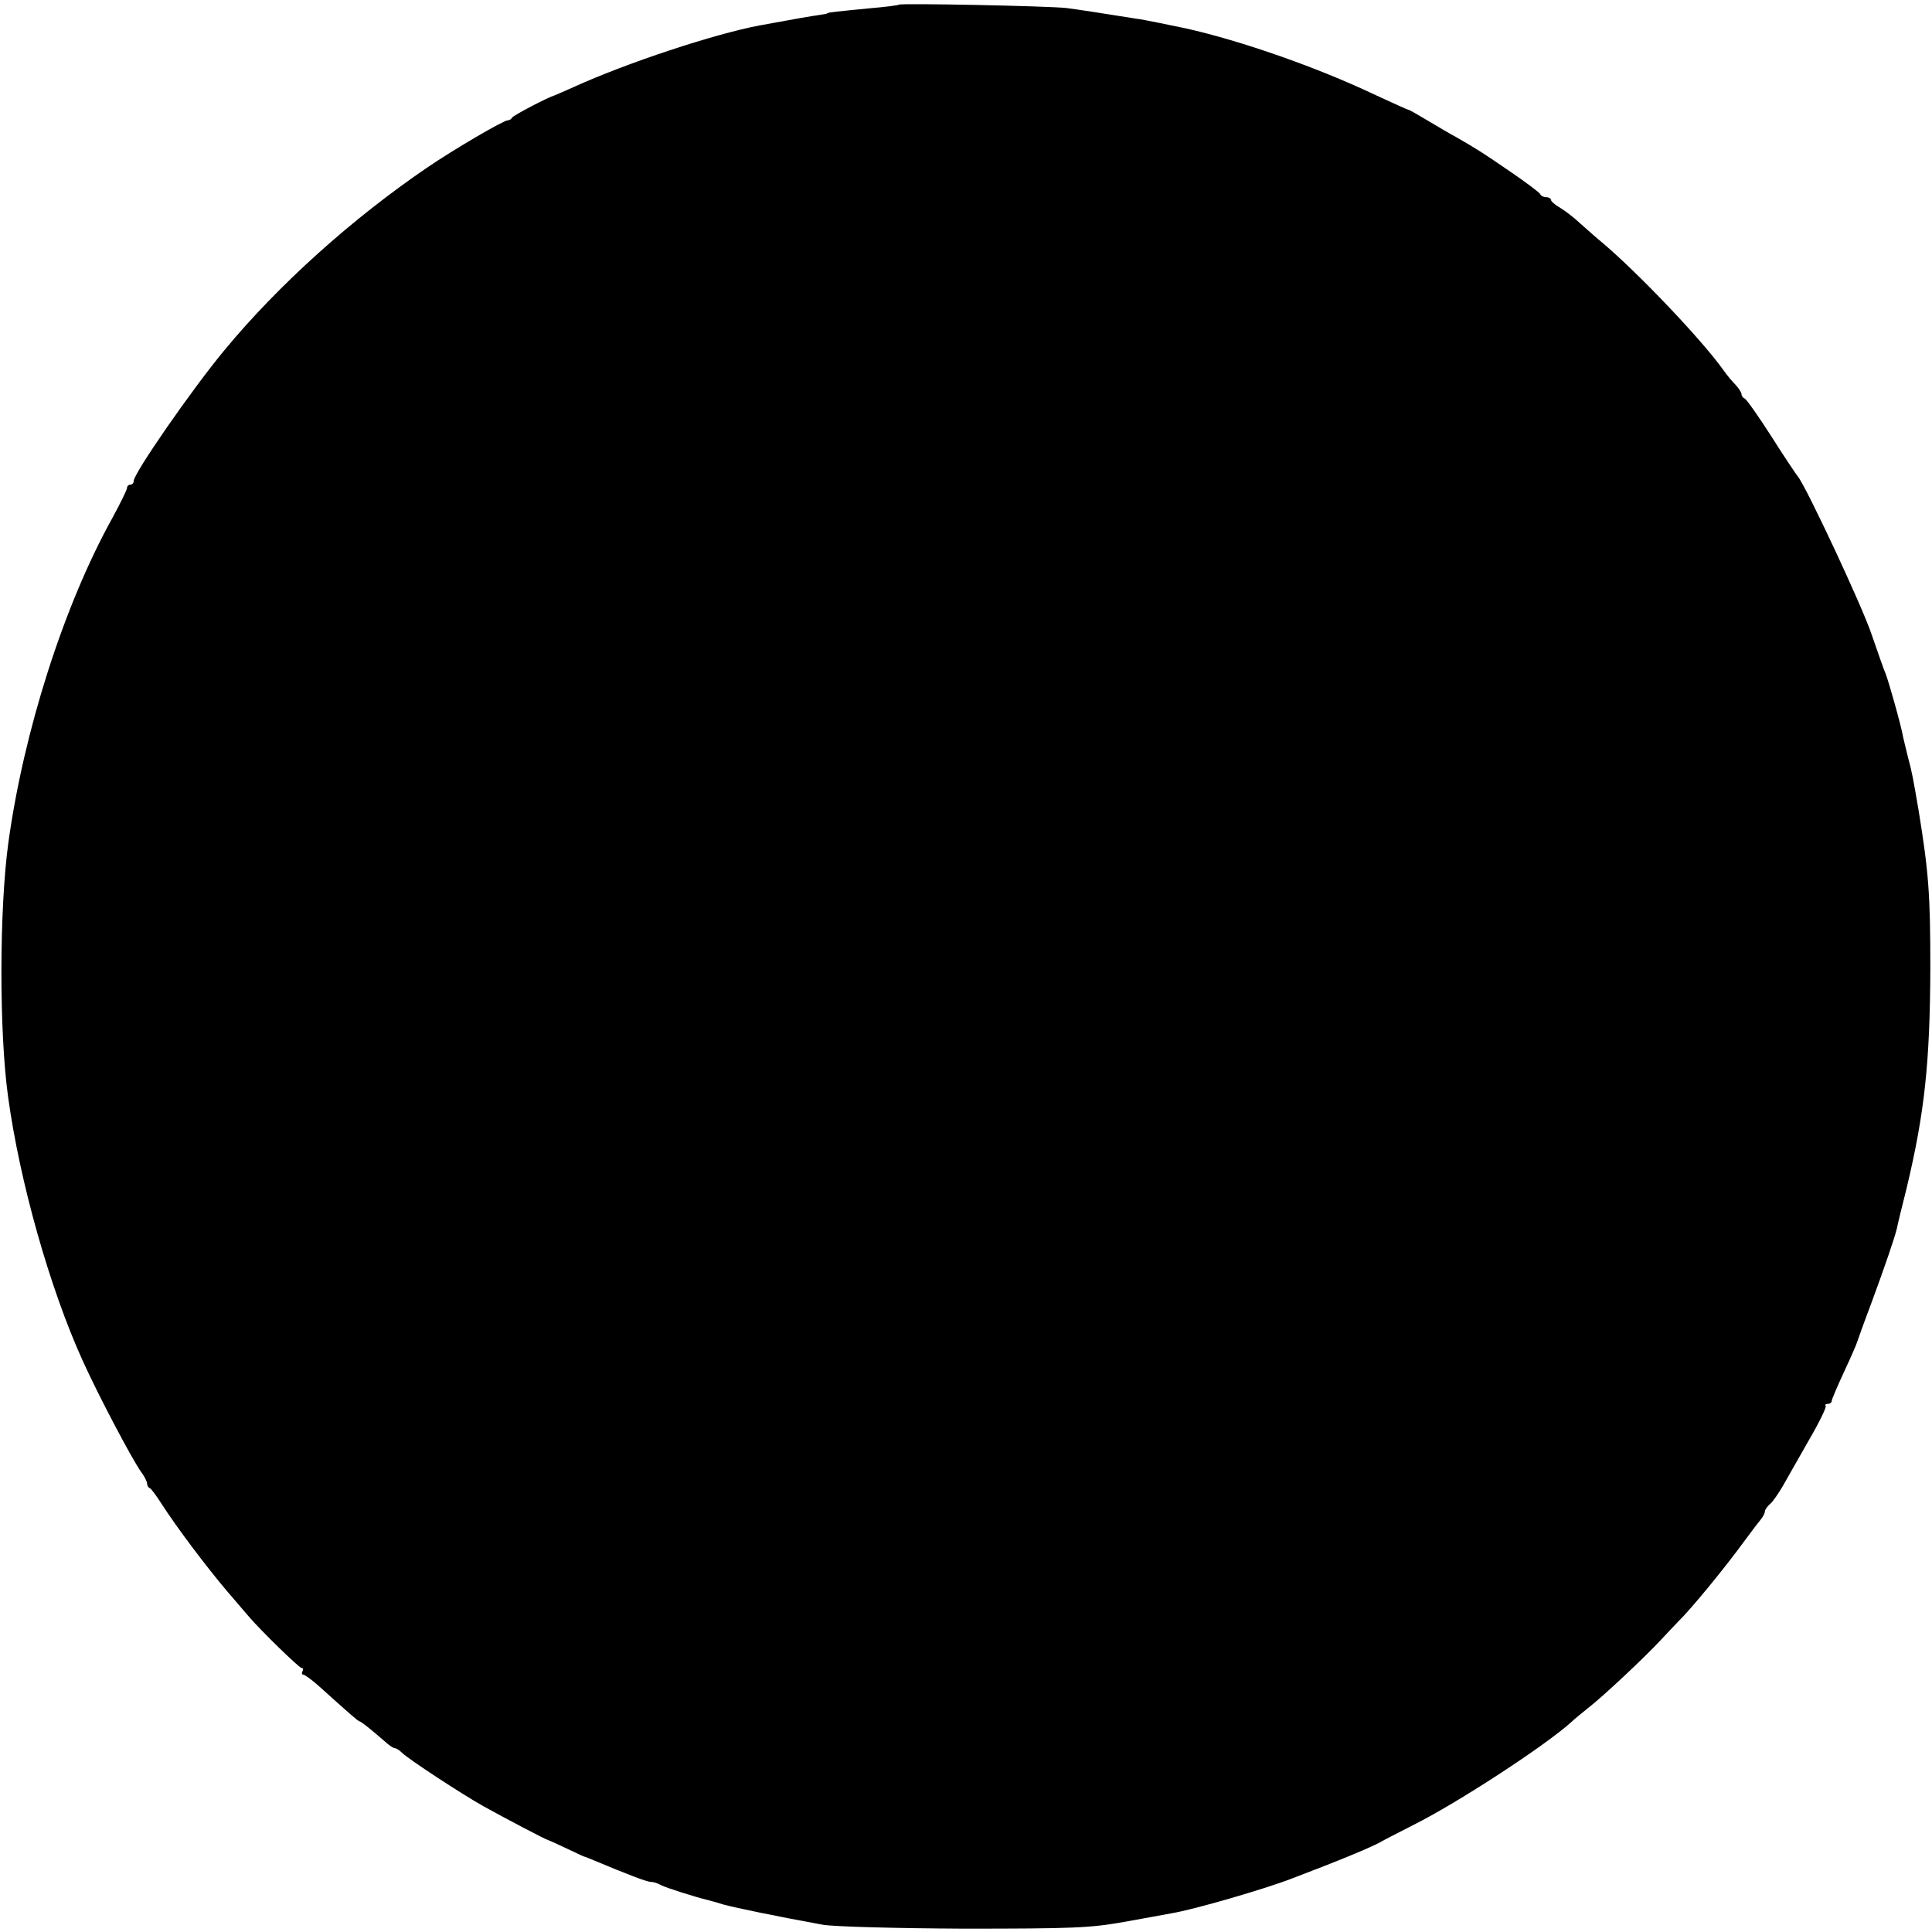 <?xml version="1.0" standalone="no"?>
<!DOCTYPE svg PUBLIC "-//W3C//DTD SVG 20010904//EN"
 "http://www.w3.org/TR/2001/REC-SVG-20010904/DTD/svg10.dtd">
<svg version="1.0" xmlns="http://www.w3.org/2000/svg"
 width="578pt" height="578pt" viewBox="0 0 578 578"
 preserveAspectRatio="xMidYMid meet">
<g transform="translate(0,578) scale(0.1,-0.1)"
fill="#000000" stroke="none">
<path d="M2689 5766 c-2 -2 -42 -7 -89 -11 -91 -9 -125 -12 -125 -15 0 -1 -11
-3 -25 -5 -22 -3 -69 -11 -177 -31 -134 -25 -398 -112 -558 -185 -27 -12 -52
-23 -55 -24 -21 -6 -126 -61 -128 -67 -2 -4 -8 -8 -13 -8 -13 0 -163 -88 -242
-142 -223 -152 -443 -349 -605 -545 -95 -114 -272 -369 -272 -392 0 -6 -4 -11
-10 -11 -5 0 -10 -4 -10 -10 0 -5 -20 -46 -44 -90 -145 -261 -265 -638 -311
-971 -27 -198 -28 -562 -1 -759 35 -256 125 -574 223 -790 47 -104 144 -288
174 -332 11 -14 19 -31 19 -36 0 -6 3 -12 8 -14 4 -1 20 -23 36 -48 45 -70
134 -188 195 -260 31 -36 60 -70 66 -77 37 -43 150 -153 157 -153 5 0 6 -4 3
-10 -3 -5 -2 -10 2 -10 5 0 28 -17 50 -37 90 -81 115 -103 119 -103 4 0 34
-24 72 -57 14 -13 28 -23 33 -23 4 0 14 -6 22 -14 19 -19 178 -123 242 -159
63 -35 188 -101 195 -102 3 -1 28 -12 55 -25 28 -13 52 -25 55 -25 3 -1 16 -6
30 -12 98 -41 155 -63 167 -63 7 0 21 -4 31 -10 13 -7 100 -35 142 -45 3 -1
23 -6 45 -13 37 -10 158 -35 295 -60 30 -6 220 -11 422 -12 327 0 379 2 480
20 62 11 127 23 143 26 67 11 277 72 360 104 145 55 236 93 265 109 8 5 53 28
100 52 130 65 394 237 472 308 9 9 32 27 49 41 42 32 172 154 218 204 20 21
43 46 52 55 39 38 139 160 198 241 22 30 45 60 51 67 5 7 10 16 10 21 0 5 7
15 15 22 8 6 25 31 38 53 13 23 49 86 79 139 31 53 53 99 50 102 -3 3 0 6 6 6
7 0 12 4 12 9 0 4 17 44 37 87 20 43 38 84 39 89 2 6 20 57 42 115 42 114 69
193 77 225 2 11 15 65 29 120 54 226 70 376 71 660 0 219 -5 286 -35 470 -16
93 -20 117 -32 160 -5 22 -12 48 -14 58 -6 36 -45 173 -53 192 -5 11 -23 63
-41 115 -28 85 -197 445 -221 474 -5 6 -42 61 -80 121 -39 61 -75 112 -80 113
-5 2 -9 8 -9 13 0 5 -8 17 -17 27 -10 10 -27 30 -38 46 -66 92 -252 287 -359
378 -22 18 -53 46 -70 61 -17 16 -43 36 -58 45 -16 9 -28 20 -28 24 0 4 -6 8
-14 8 -8 0 -16 4 -18 9 -1 4 -42 35 -89 67 -83 57 -97 66 -163 104 -17 9 -56
32 -86 50 -30 18 -55 32 -55 31 0 -1 -47 20 -105 47 -171 81 -397 160 -562
197 -49 10 -124 26 -148 29 -114 18 -171 27 -210 32 -53 6 -495 15 -501 10z"/>
</g>
</svg>
